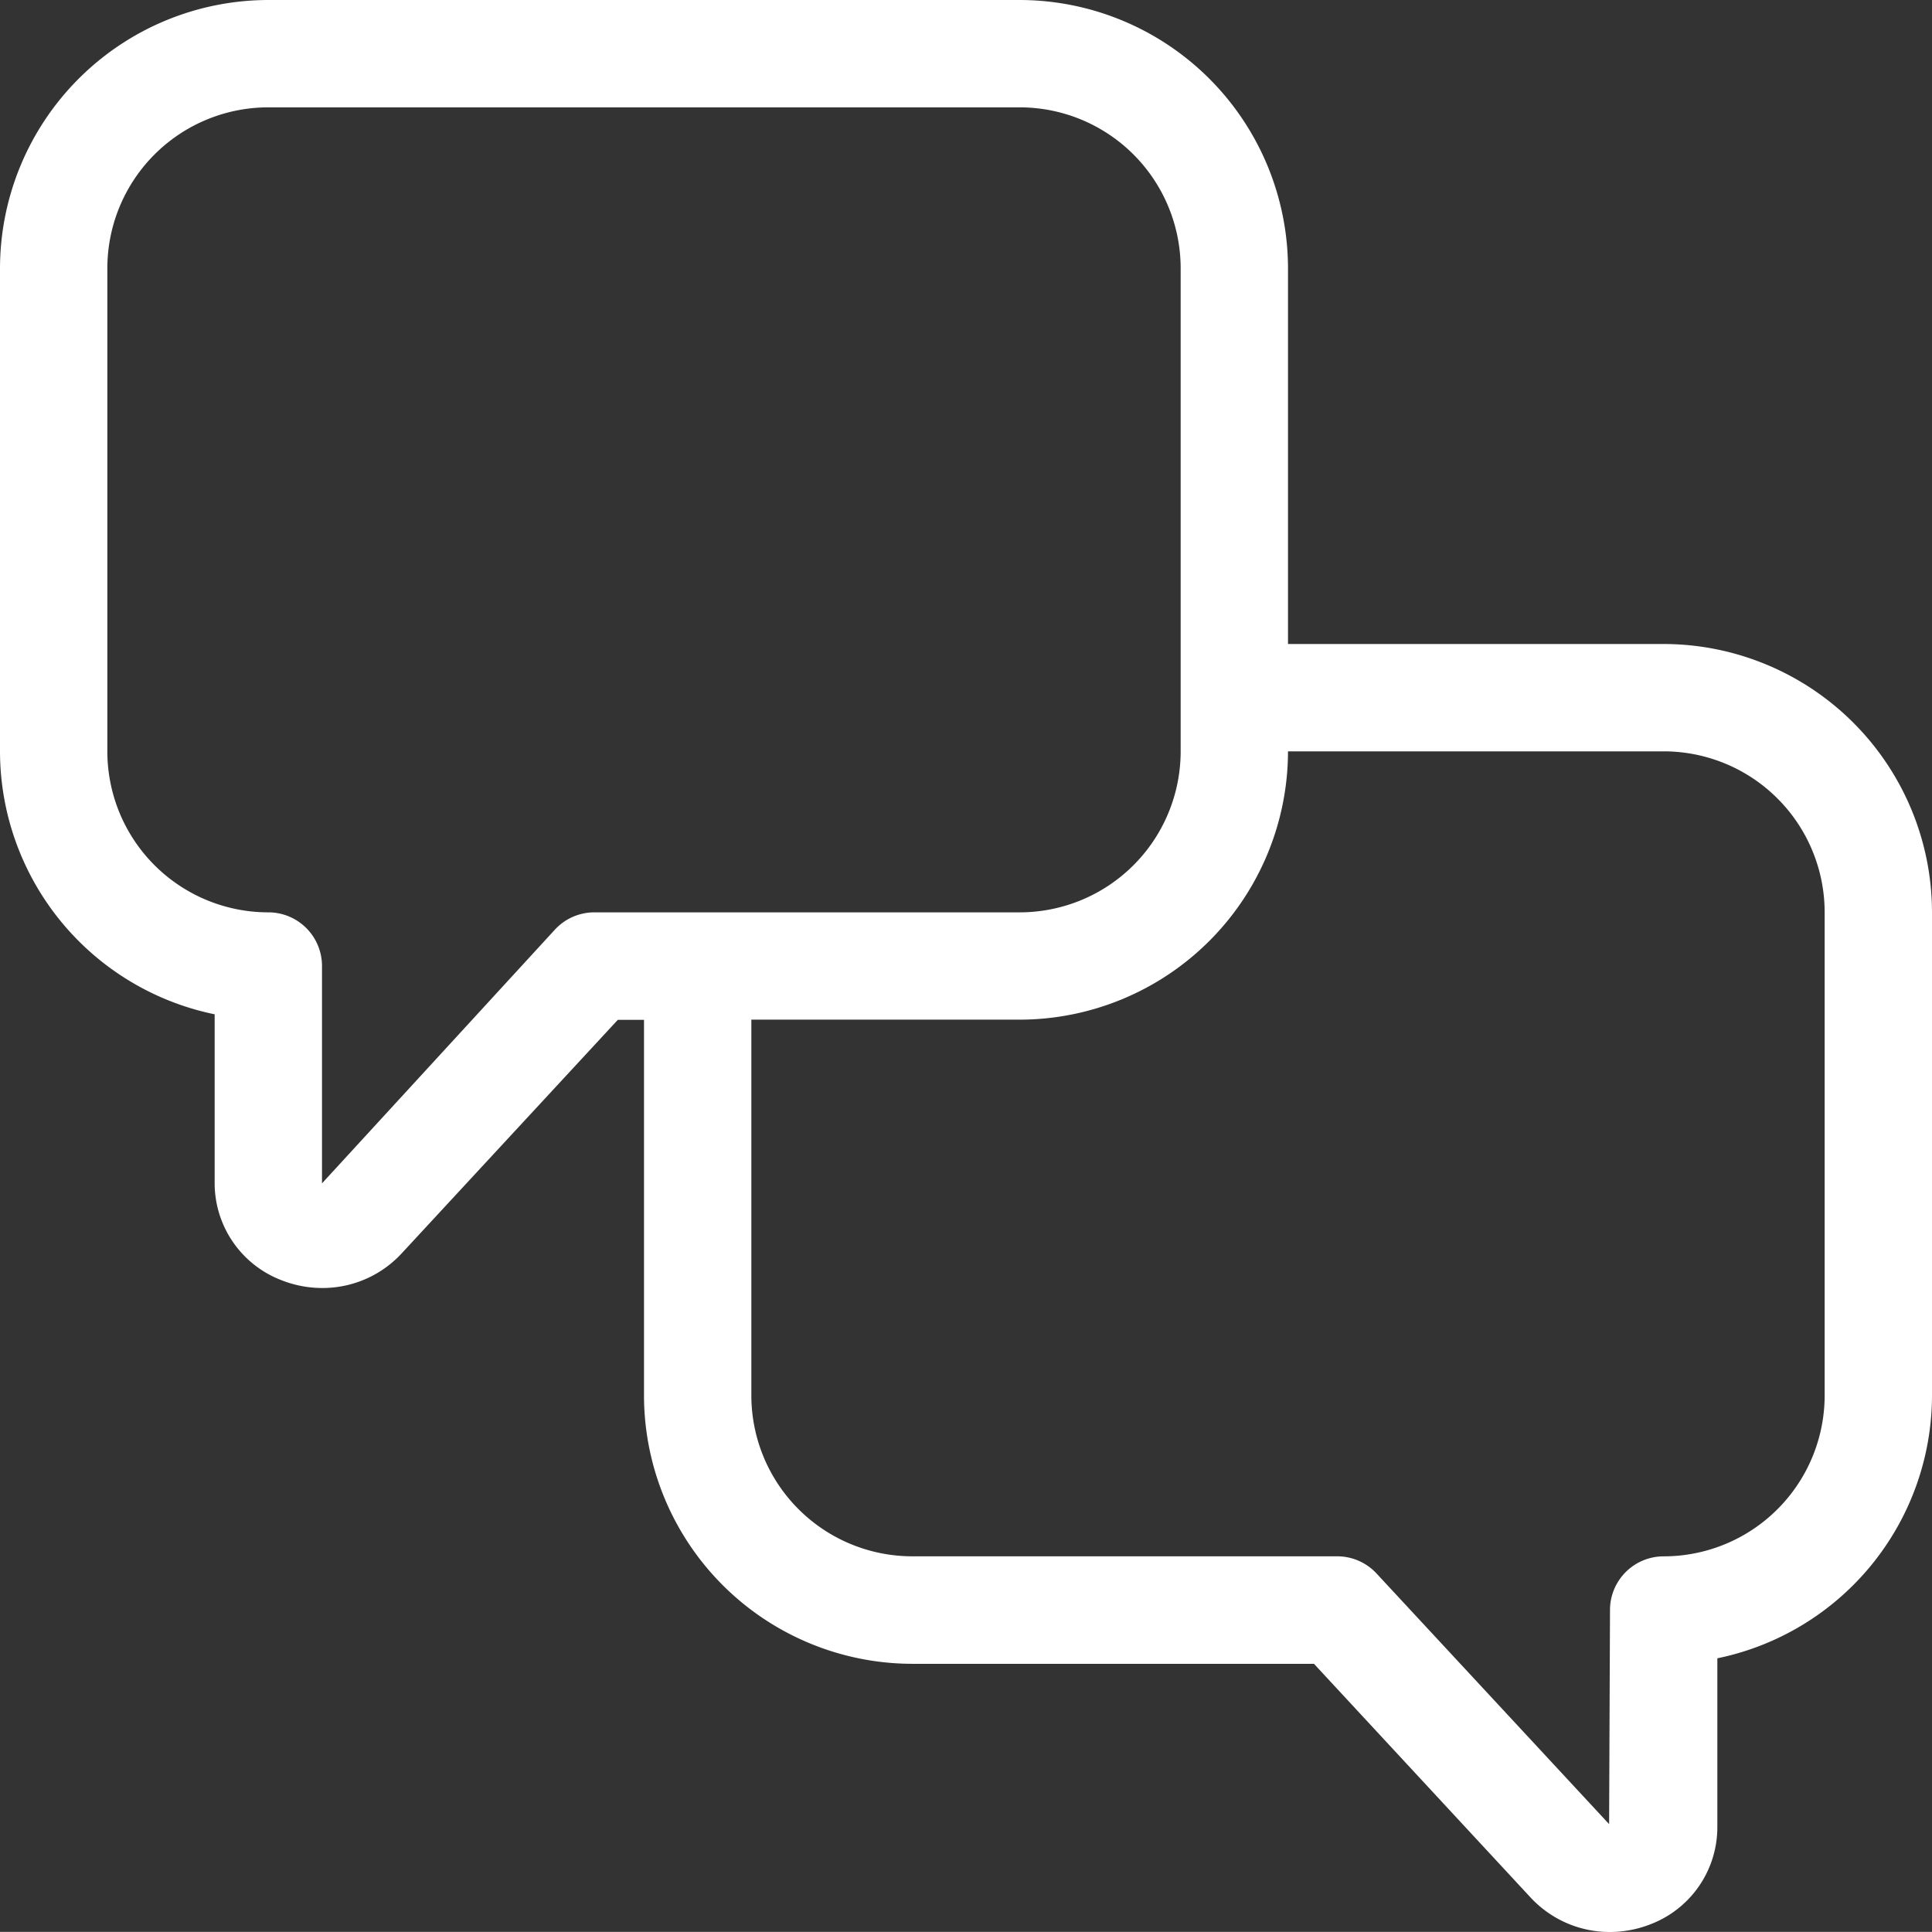 <svg xmlns="http://www.w3.org/2000/svg" width="48" height="47.998" viewBox="0 0 48 47.998">
  <rect x="0" y="0" width="48" height="47.998" fill="#333333" stroke="none"/>
  <g id="ic_chat_ho_tro_truc_tuyen" data-name="ic_chat ho tro truc tuyen" transform="translate(-6 -6)">
    <g id="Live_Chat" data-name="Live Chat" transform="translate(6 6)">
      <path id="Path_135021" data-name="Path 135021" d="M47.333,22H38V12.667A6.675,6.675,0,0,0,31.333,6H12.667A6.675,6.675,0,0,0,6,12.667v12A6.678,6.678,0,0,0,11.333,31.2v4.2A2.583,2.583,0,0,0,13,37.809,2.749,2.749,0,0,0,14.011,38a2.676,2.676,0,0,0,1.971-.863l5.368-5.8H22v9.333a6.675,6.675,0,0,0,6.667,6.667h9.978l5.376,5.8A2.684,2.684,0,0,0,46,54a2.772,2.772,0,0,0,1-.19A2.582,2.582,0,0,0,48.667,51.4V47.2A6.678,6.678,0,0,0,54,40.667v-12A6.675,6.675,0,0,0,47.333,22ZM20.767,28.667a1.333,1.333,0,0,0-.979.428L14,35.4V30a1.333,1.333,0,0,0-1.333-1.333,4,4,0,0,1-4-4v-12a4,4,0,0,1,4-4H31.333a4,4,0,0,1,4,4v12a4,4,0,0,1-4,4Zm30.566,12a4,4,0,0,1-4,4A1.333,1.333,0,0,0,46,46l-.022,5.32L40.2,45.093a1.334,1.334,0,0,0-.978-.427H28.667a4,4,0,0,1-4-4V31.333h6.667A6.675,6.675,0,0,0,38,24.667h9.333a4,4,0,0,1,4,4Z" transform="translate(-6 -6)" fill="#fff"/>
    </g>
  </g>
</svg>

